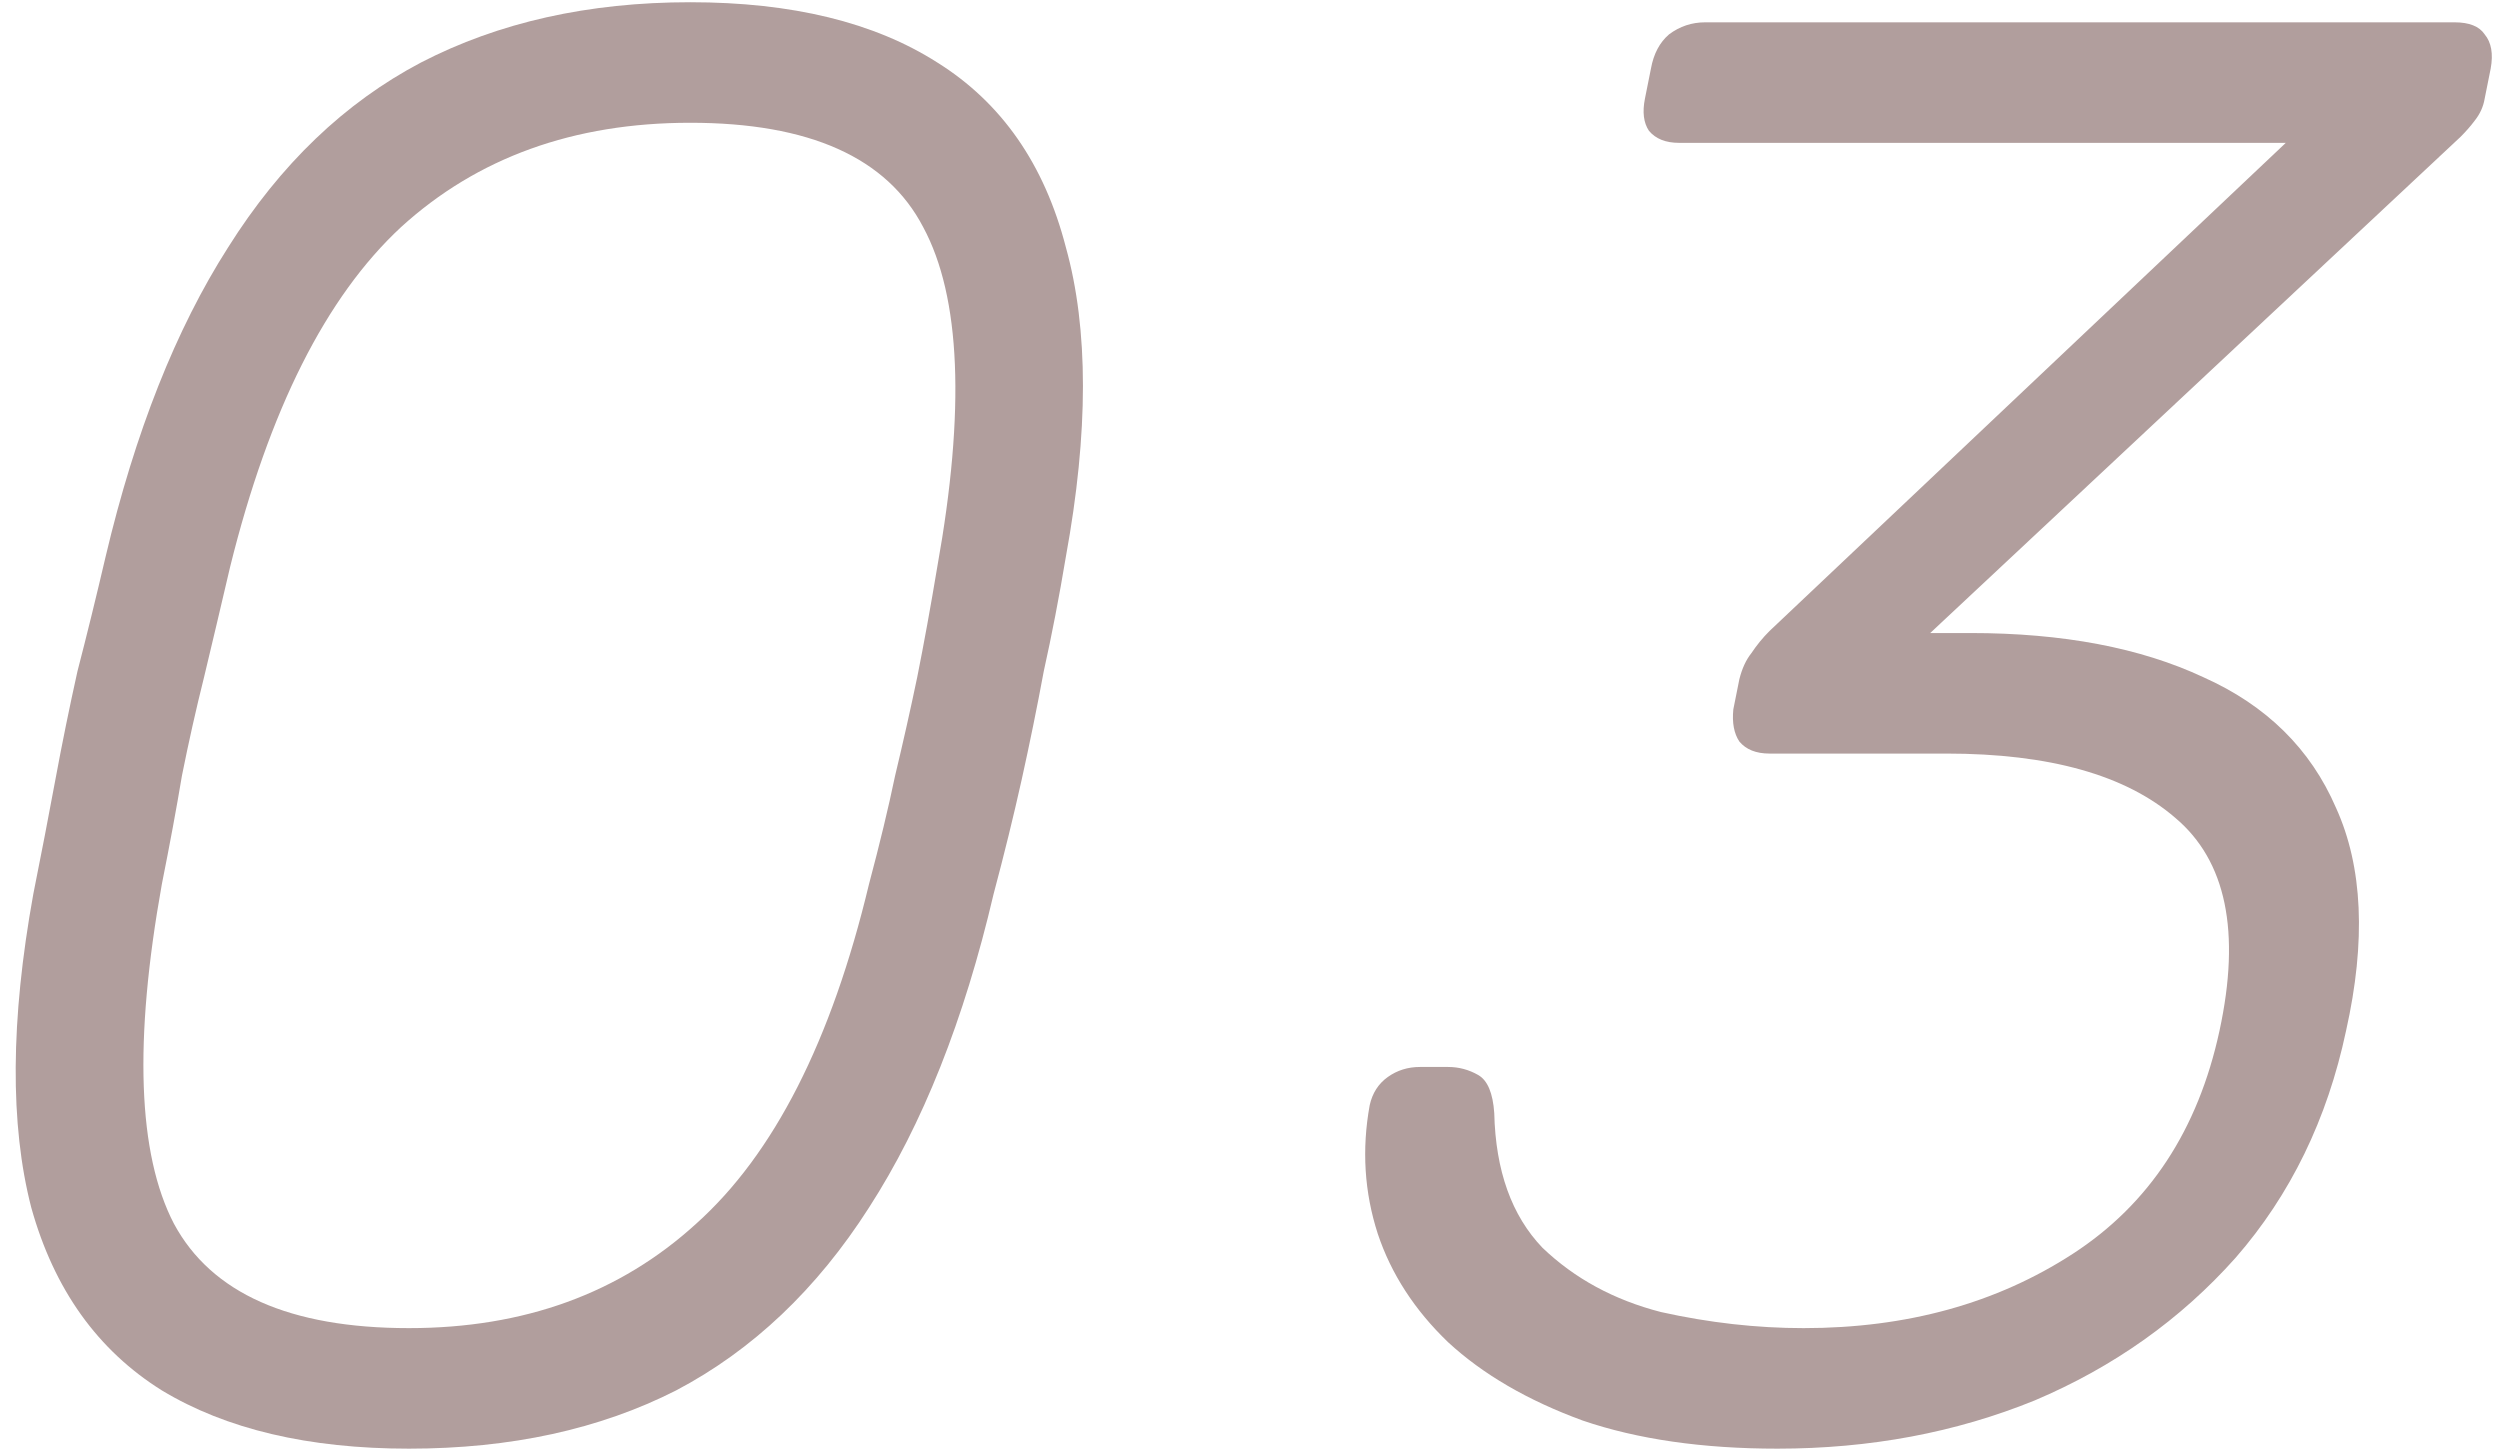 <svg width="112" height="65" viewBox="0 0 112 65" fill="none" xmlns="http://www.w3.org/2000/svg">
<path d="M79.633 64.9C76.273 64.9 73.363 64.48 70.903 63.64C68.443 62.74 66.433 61.57 64.873 60.13C63.373 58.69 62.323 57.07 61.723 55.27C61.123 53.41 61.003 51.49 61.363 49.51C61.483 48.97 61.753 48.55 62.173 48.25C62.593 47.95 63.073 47.8 63.613 47.8H64.873C65.353 47.8 65.803 47.92 66.223 48.16C66.643 48.4 66.883 48.97 66.943 49.87C67.003 52.45 67.723 54.46 69.103 55.9C70.543 57.28 72.313 58.24 74.413 58.78C76.573 59.26 78.703 59.5 80.803 59.5C85.423 59.5 89.443 58.39 92.863 56.17C96.283 53.95 98.473 50.62 99.433 46.18C100.393 41.74 99.733 38.56 97.453 36.64C95.233 34.72 91.813 33.76 87.193 33.76H79.273C78.673 33.76 78.223 33.58 77.923 33.22C77.683 32.86 77.593 32.38 77.653 31.78L77.923 30.43C78.043 29.95 78.223 29.56 78.463 29.26C78.703 28.9 78.973 28.57 79.273 28.27L102.403 6.4H75.223C74.623 6.4 74.173 6.22 73.873 5.86C73.633 5.5 73.573 5.02 73.693 4.42L73.963 3.07C74.083 2.41 74.353 1.9 74.773 1.54C75.253 1.18 75.793 1 76.393 1H109.963C110.623 1 111.073 1.18 111.313 1.54C111.613 1.9 111.703 2.41 111.583 3.07L111.313 4.42C111.253 4.78 111.103 5.11 110.863 5.41C110.683 5.65 110.473 5.89 110.233 6.13L86.473 28.36H88.273C92.413 28.36 95.893 29.02 98.713 30.34C101.533 31.6 103.513 33.55 104.653 36.19C105.853 38.83 106.003 42.16 105.103 46.18C104.263 50.14 102.613 53.53 100.153 56.35C97.693 59.11 94.693 61.24 91.153 62.74C87.613 64.18 83.773 64.9 79.633 64.9Z" fill="#B19E9D"/>
<path d="M18.321 64.9C13.821 64.9 10.131 64.03 7.251 62.29C4.371 60.49 2.421 57.76 1.401 54.1C0.441 50.38 0.471 45.7 1.491 40.06C1.851 38.26 2.181 36.55 2.481 34.93C2.781 33.31 3.111 31.69 3.471 30.07C3.891 28.45 4.311 26.74 4.731 24.94C6.051 19.36 7.881 14.74 10.221 11.08C12.561 7.36 15.441 4.6 18.861 2.8C22.341 1 26.361 0.1 30.921 0.1C35.481 0.1 39.171 1 41.991 2.8C44.871 4.6 46.791 7.36 47.751 11.08C48.771 14.74 48.771 19.36 47.751 24.94C47.451 26.74 47.121 28.45 46.761 30.07C46.461 31.69 46.131 33.31 45.771 34.93C45.411 36.55 44.991 38.26 44.511 40.06C43.191 45.7 41.331 50.38 38.931 54.1C36.591 57.76 33.711 60.49 30.291 62.29C26.871 64.03 22.881 64.9 18.321 64.9ZM18.321 59.5C23.481 59.5 27.771 57.94 31.191 54.82C34.671 51.7 37.251 46.63 38.931 39.61C39.411 37.81 39.801 36.19 40.101 34.75C40.461 33.25 40.791 31.78 41.091 30.34C41.391 28.84 41.691 27.19 41.991 25.39C43.251 18.37 43.041 13.3 41.361 10.18C39.741 7.06 36.261 5.5 30.921 5.5C25.701 5.5 21.381 7.06 17.961 10.18C14.601 13.3 12.051 18.37 10.311 25.39C9.891 27.19 9.501 28.84 9.141 30.34C8.781 31.78 8.451 33.25 8.151 34.75C7.911 36.19 7.611 37.81 7.251 39.61C5.991 46.63 6.171 51.7 7.791 54.82C9.471 57.94 12.981 59.5 18.321 59.5Z" fill="#B19E9D"/>
</svg>
